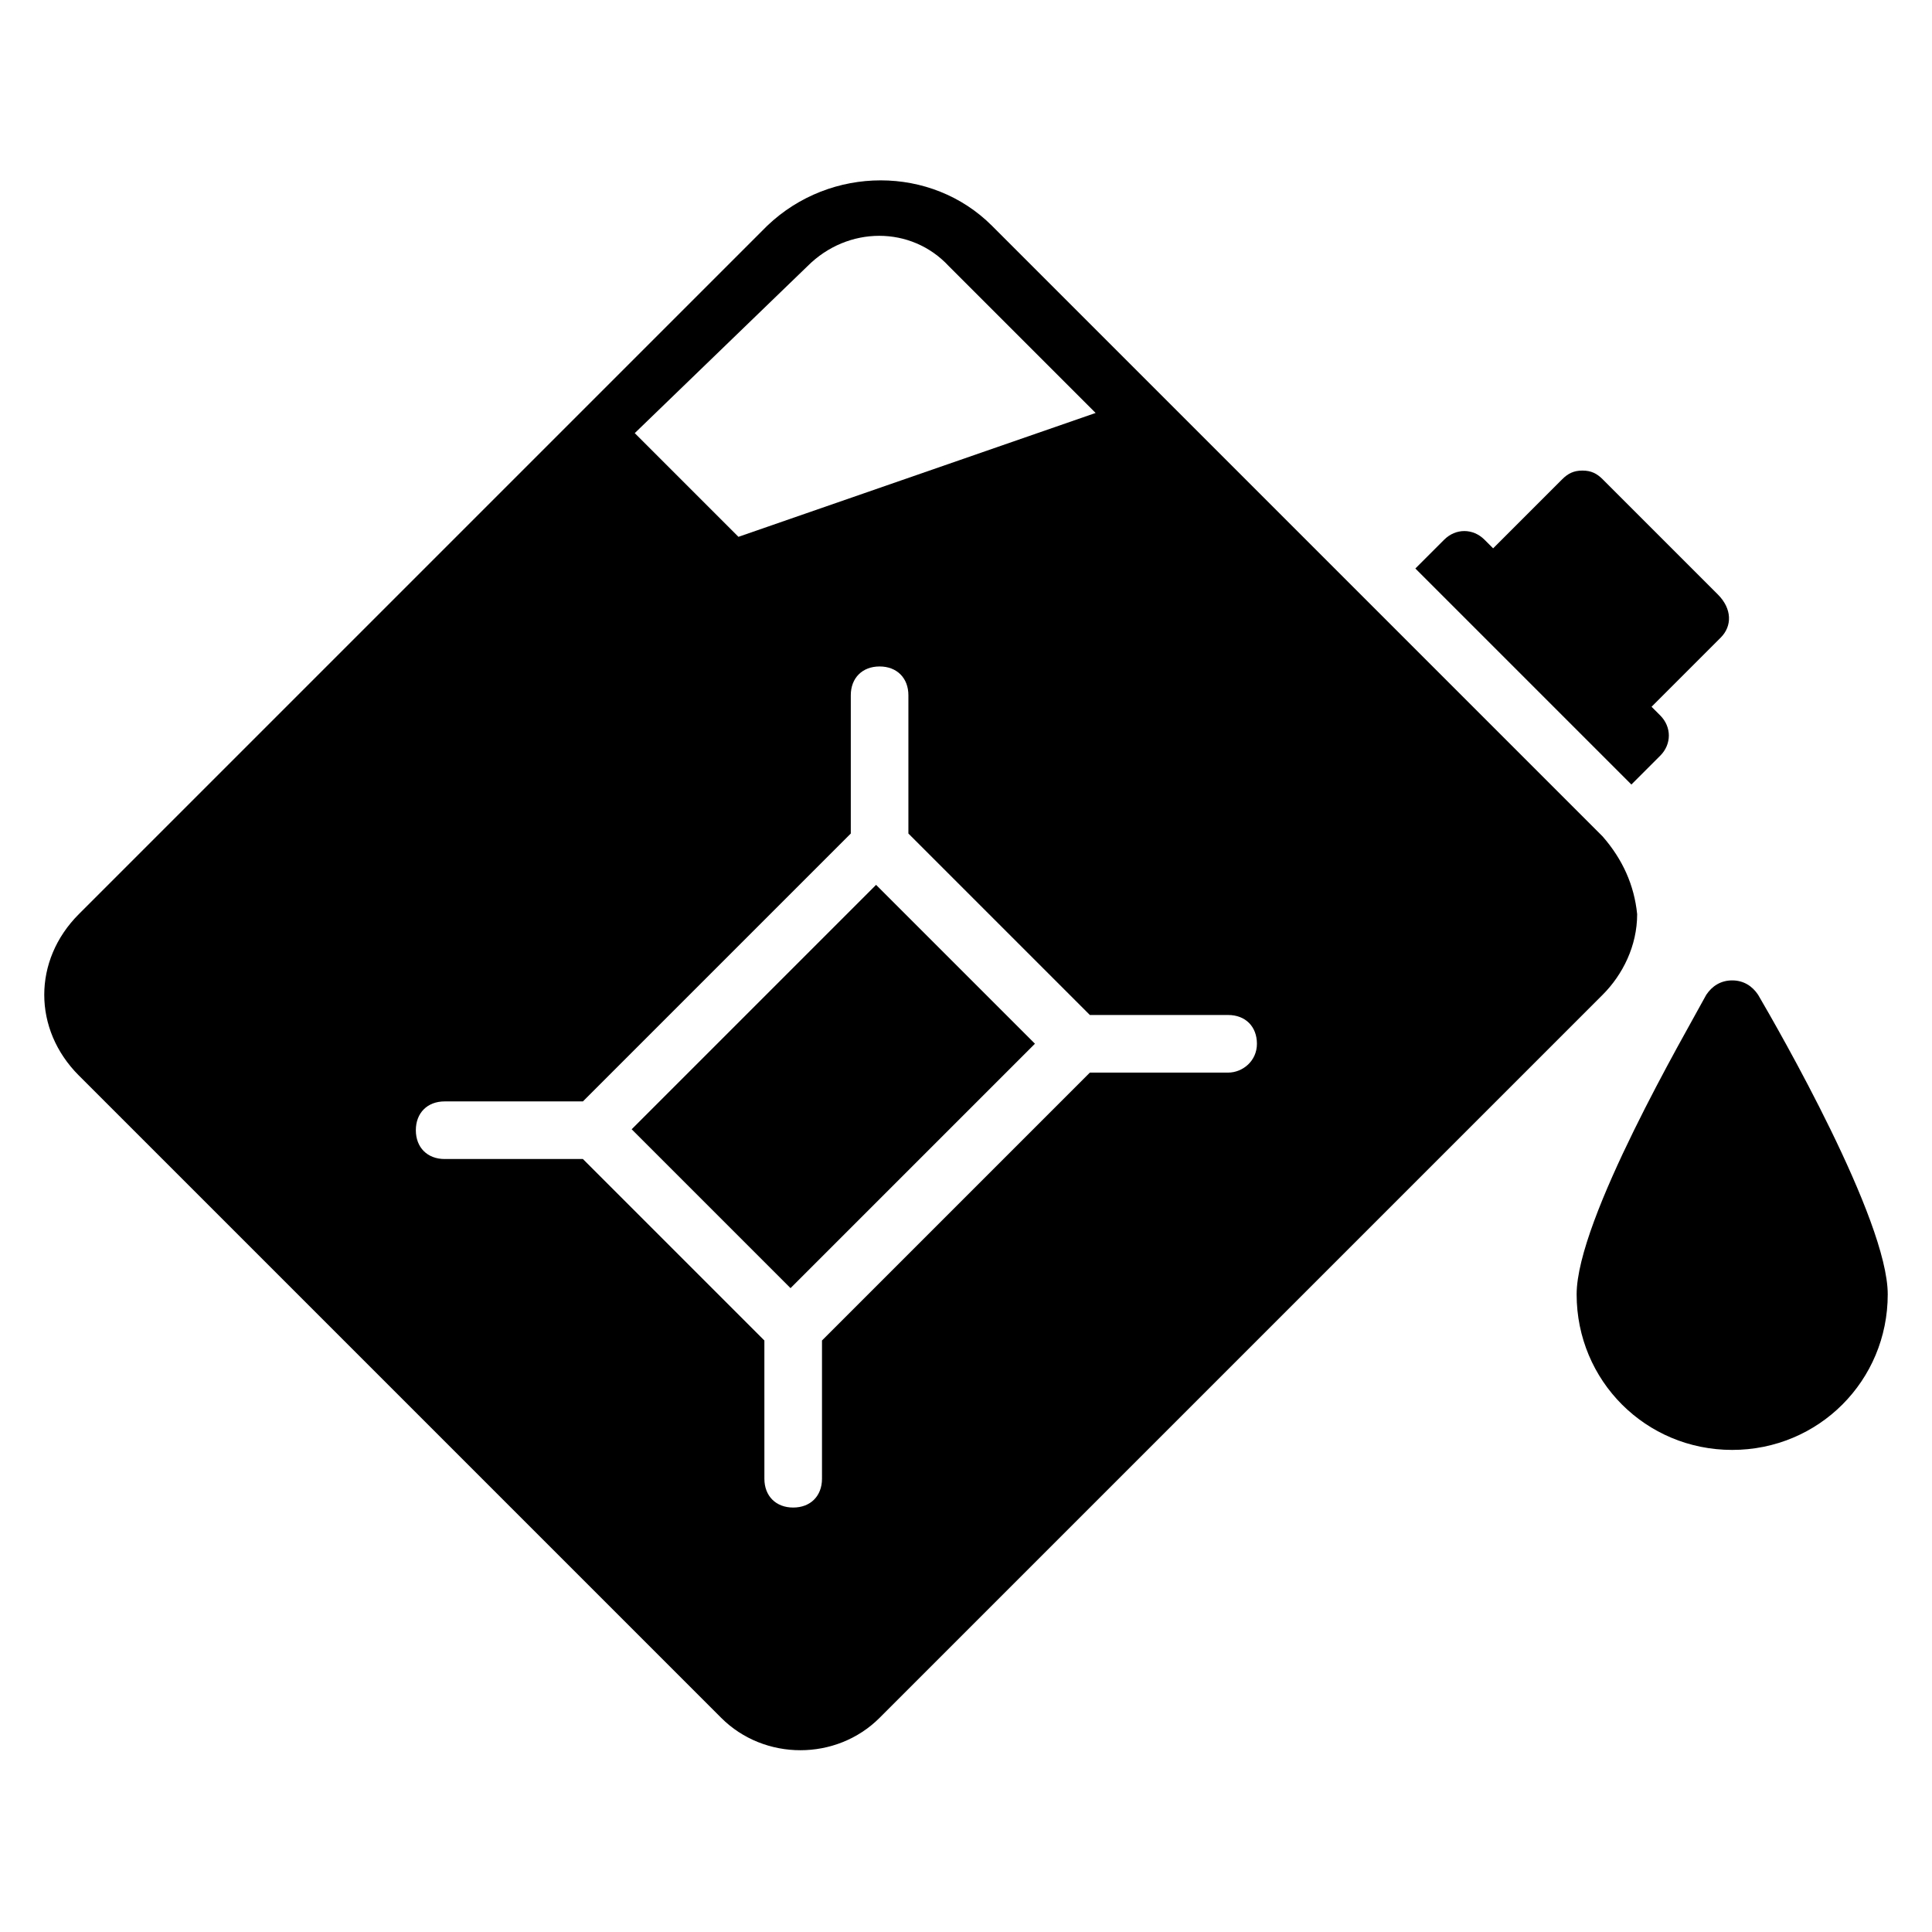 <?xml version="1.0" encoding="UTF-8"?>
<!-- Uploaded to: SVG Repo, www.svgrepo.com, Generator: SVG Repo Mixer Tools -->
<svg fill="#000000" width="800px" height="800px" version="1.1" viewBox="144 144 512 512" xmlns="http://www.w3.org/2000/svg">
 <g>
  <path d="m600 312.98-18.32 18.32 2.289 2.289c3.055 3.055 3.055 7.633 0 10.688l-7.633 7.633-57.25-57.25 7.633-7.633c3.055-3.055 7.633-3.055 10.688 0l2.289 2.289 18.32-18.32c1.527-1.527 3.055-2.289 5.344-2.289 2.289 0 3.816 0.762 5.344 2.289l30.535 30.535c3.816 3.816 3.816 8.395 0.762 11.449z"/>
  <path d="m353.5 485.37-42.102-42.102 64.773-64.773 42.102 42.102z"/>
  <path d="m568.7 365.65-2.289-2.289c-8.398-8.398-42.746-42.746-159.54-159.54-16.031-16.031-42.746-16.031-59.543 0-131.3 131.29-170.23 170.22-180.15 180.15l-0.762 0.762s-0.762 0.762-0.762 0.762l-0.762 0.762c-6.109 6.109-9.164 13.746-9.164 21.379 0 7.633 3.055 15.266 9.16 21.375l170.23 170.23c11.449 11.449 30.535 11.449 41.984 0l191.6-191.6c5.344-5.344 9.16-12.977 9.16-21.375-0.766-7.633-3.816-14.504-9.16-20.609zm-210.68-151.14c10.688-10.688 27.48-10.688 37.402 0l38.93 38.93-94.656 32.824-27.48-27.48zm111.45 213.74h-36.641l-70.992 70.992v36.641c0 4.582-3.055 7.633-7.633 7.633-4.582 0-7.633-3.055-7.633-7.633l-0.004-36.641-48.09-48.09h-36.641c-4.582 0-7.633-3.055-7.633-7.633 0-4.582 3.055-7.633 7.633-7.633h36.641l70.992-70.992v-36.641c0-4.582 3.055-7.633 7.633-7.633 4.582 0 7.633 3.055 7.633 7.633v36.641l48.09 48.09h36.641c4.582 0 7.633 3.055 7.633 7.633 0.004 4.578-3.812 7.633-7.629 7.633z"/>
  <path d="m644.27 487.02c0 22.902-18.32 41.223-41.223 41.223s-41.223-18.32-41.223-41.223c0-19.848 29.008-69.465 34.352-79.387 1.527-2.289 3.816-3.816 6.871-3.816s5.344 1.527 6.871 3.816c5.344 9.16 34.352 59.539 34.352 79.387z"/>
 </g>
</svg>